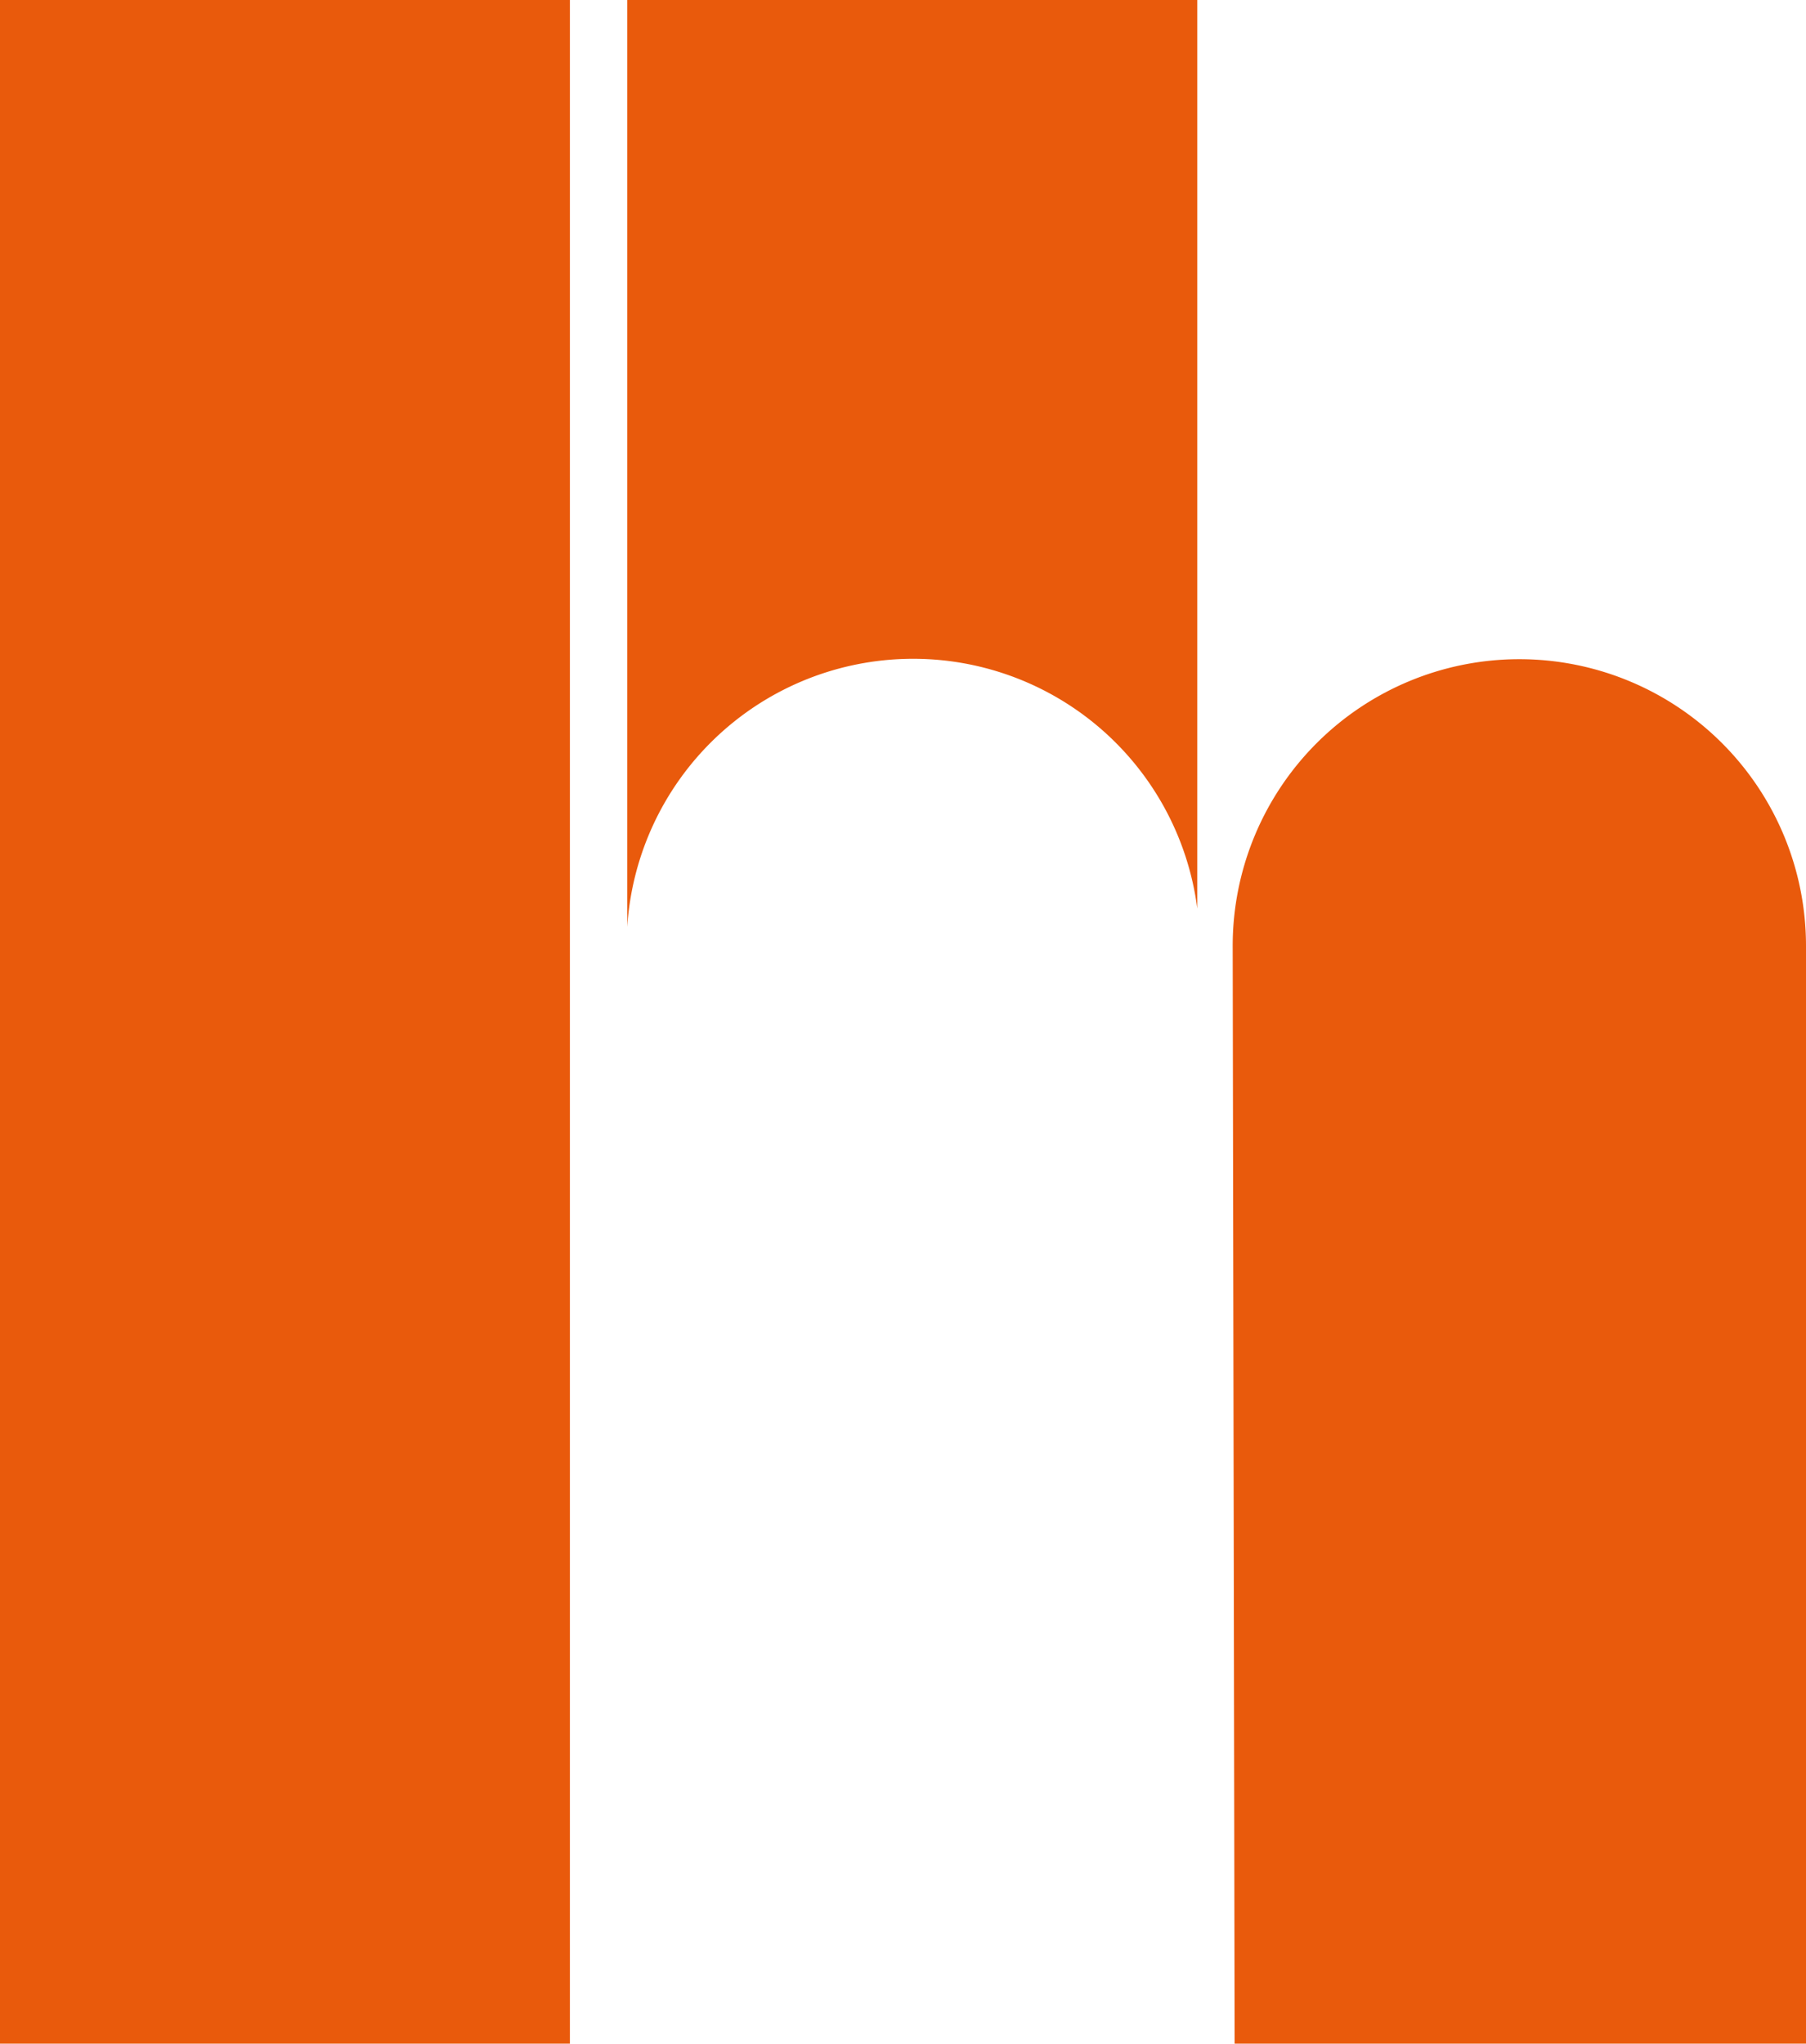 <svg id="Ebene_1" data-name="Ebene 1" xmlns="http://www.w3.org/2000/svg" width="121.91" height="137.93" viewBox="0 0 121.91 137.93"><defs><style>.cls-1{fill:#e95a0c;}</style></defs><title>logo-dres-hoyer</title><rect class="cls-1" width="38.47" height="137.93"/><path class="cls-1" d="M97.3,69.91a19.35,19.35,0,1,1,38.7,0V144H97.43Z" transform="translate(-14.09 -6.07)"/><path class="cls-1" d="M94.91,67.39a19.34,19.34,0,0,0-38.48,1.24V6.07H94.91Z" transform="translate(-14.09 -6.07)"/></svg>